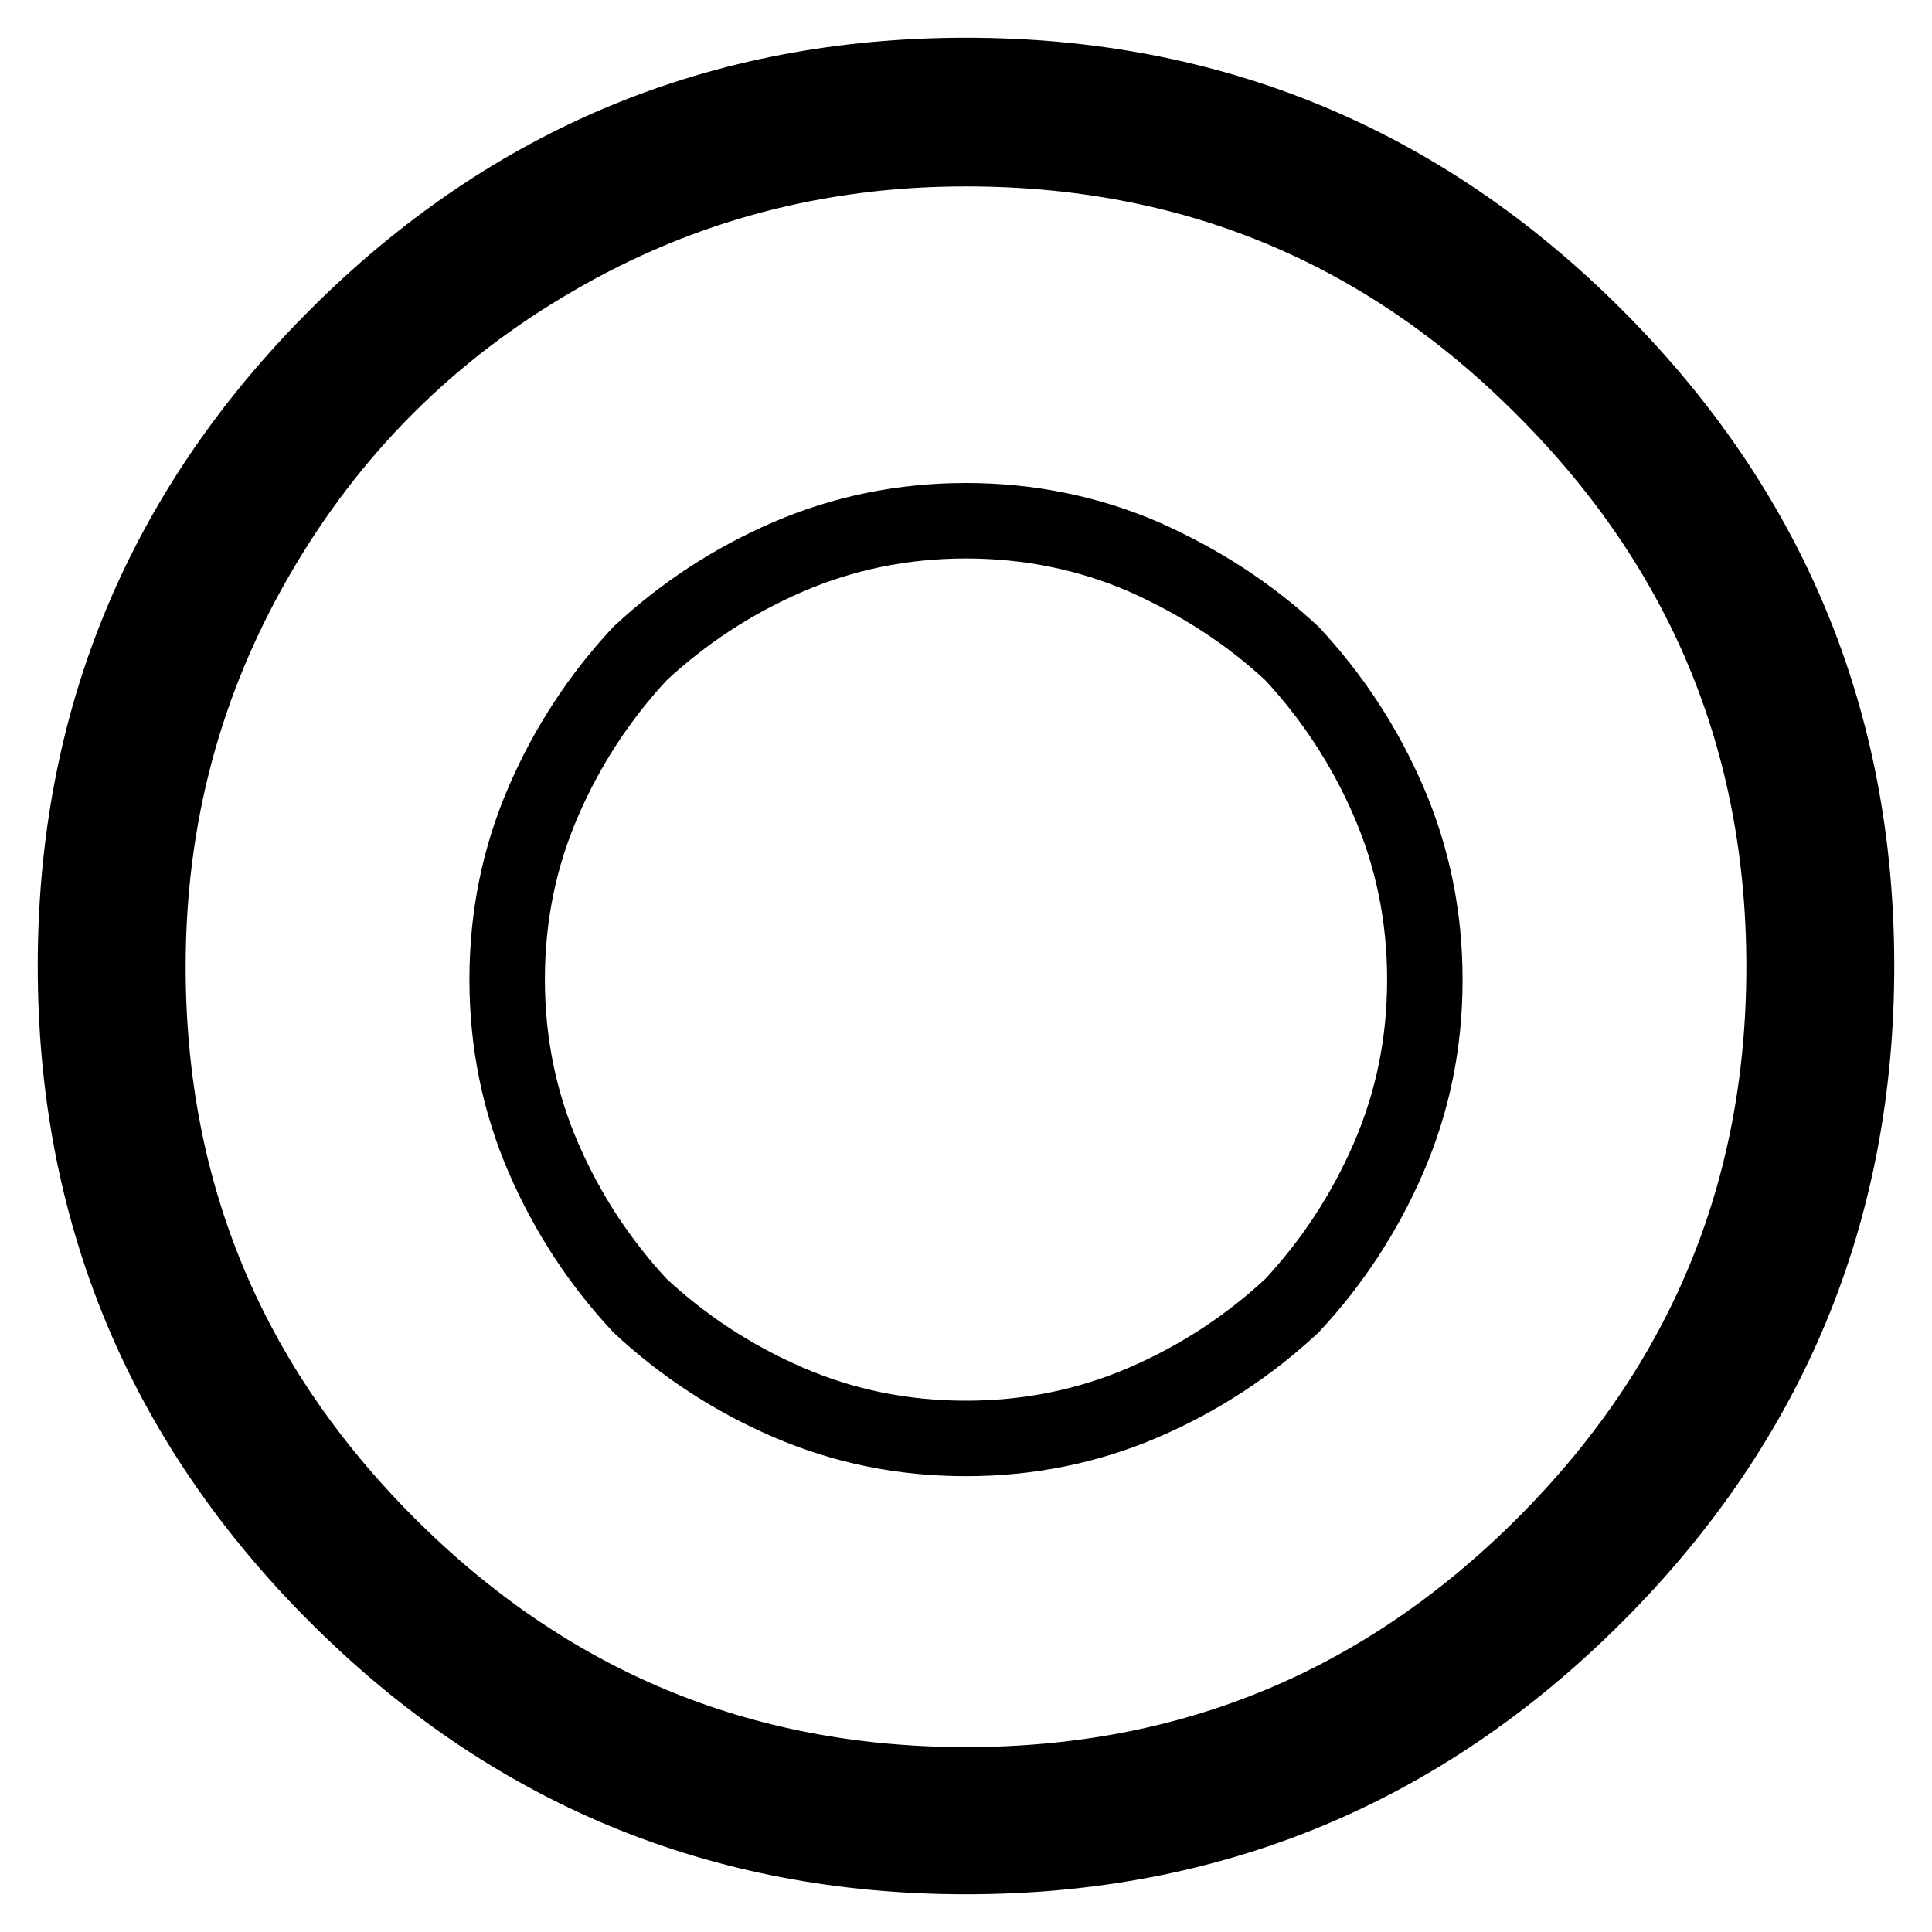 <?xml version="1.0" encoding="utf-8"?>
<!-- Svg Vector Icons : http://www.onlinewebfonts.com/icon -->
<!DOCTYPE svg PUBLIC "-//W3C//DTD SVG 1.1//EN" "http://www.w3.org/Graphics/SVG/1.1/DTD/svg11.dtd">
<svg version="1.1" xmlns="http://www.w3.org/2000/svg" xmlns:xlink="http://www.w3.org/1999/xlink" x="0px" y="0px" viewBox="0 0 256 256" enable-background="new 0 0 256 256" xml:space="preserve">
<g> <path stroke-width="10" fill-opacity="0" stroke="#000000"  d="M44.6,44.6C67.7,21.5,95.5,10,128,10c32.5,0,60.3,11.5,83.4,34.6C234.5,67.7,246,95.5,246,128 c0,32.5-11.5,60.3-34.6,83.4C188.3,234.5,160.5,246,128,246c-32.5,0-60.3-11.5-83.4-34.6C21.5,188.3,10,160.5,10,128 C10,95.5,21.5,67.7,44.6,44.6z M128,19.7c-19.7,0-37.8,4.8-54.5,14.5c-16.6,9.6-29.8,22.8-39.4,39.4c-9.7,16.7-14.5,34.8-14.5,54.5 c0,29.9,10.6,55.4,31.8,76.6c21.2,21.2,46.7,31.8,76.6,31.8c29.9,0,55.4-10.6,76.6-31.8c21.2-21.2,31.8-46.7,31.8-76.6 c0-29.9-10.6-55.4-31.8-76.6C183.4,30.2,157.9,19.7,128,19.7z M128,69c-8.3,0-16.2,1.6-23.6,4.8c-7.4,3.2-13.9,7.5-19.6,12.8 c-5.3,5.7-9.6,12.2-12.8,19.6c-3.2,7.4-4.8,15.2-4.8,23.6c0,8.3,1.6,16.2,4.8,23.6c3.2,7.4,7.5,13.9,12.8,19.6 c5.7,5.3,12.2,9.6,19.6,12.8c7.4,3.2,15.2,4.8,23.6,4.8c8.3,0,16.2-1.6,23.6-4.8c7.4-3.2,13.9-7.5,19.6-12.8 c5.3-5.7,9.6-12.2,12.8-19.6c3.2-7.4,4.8-15.2,4.8-23.6c0-8.3-1.6-16.2-4.8-23.6s-7.5-13.9-12.8-19.6c-5.7-5.3-12.2-9.5-19.6-12.8 C144.2,70.6,136.3,69,128,69z"/></g>
</svg>